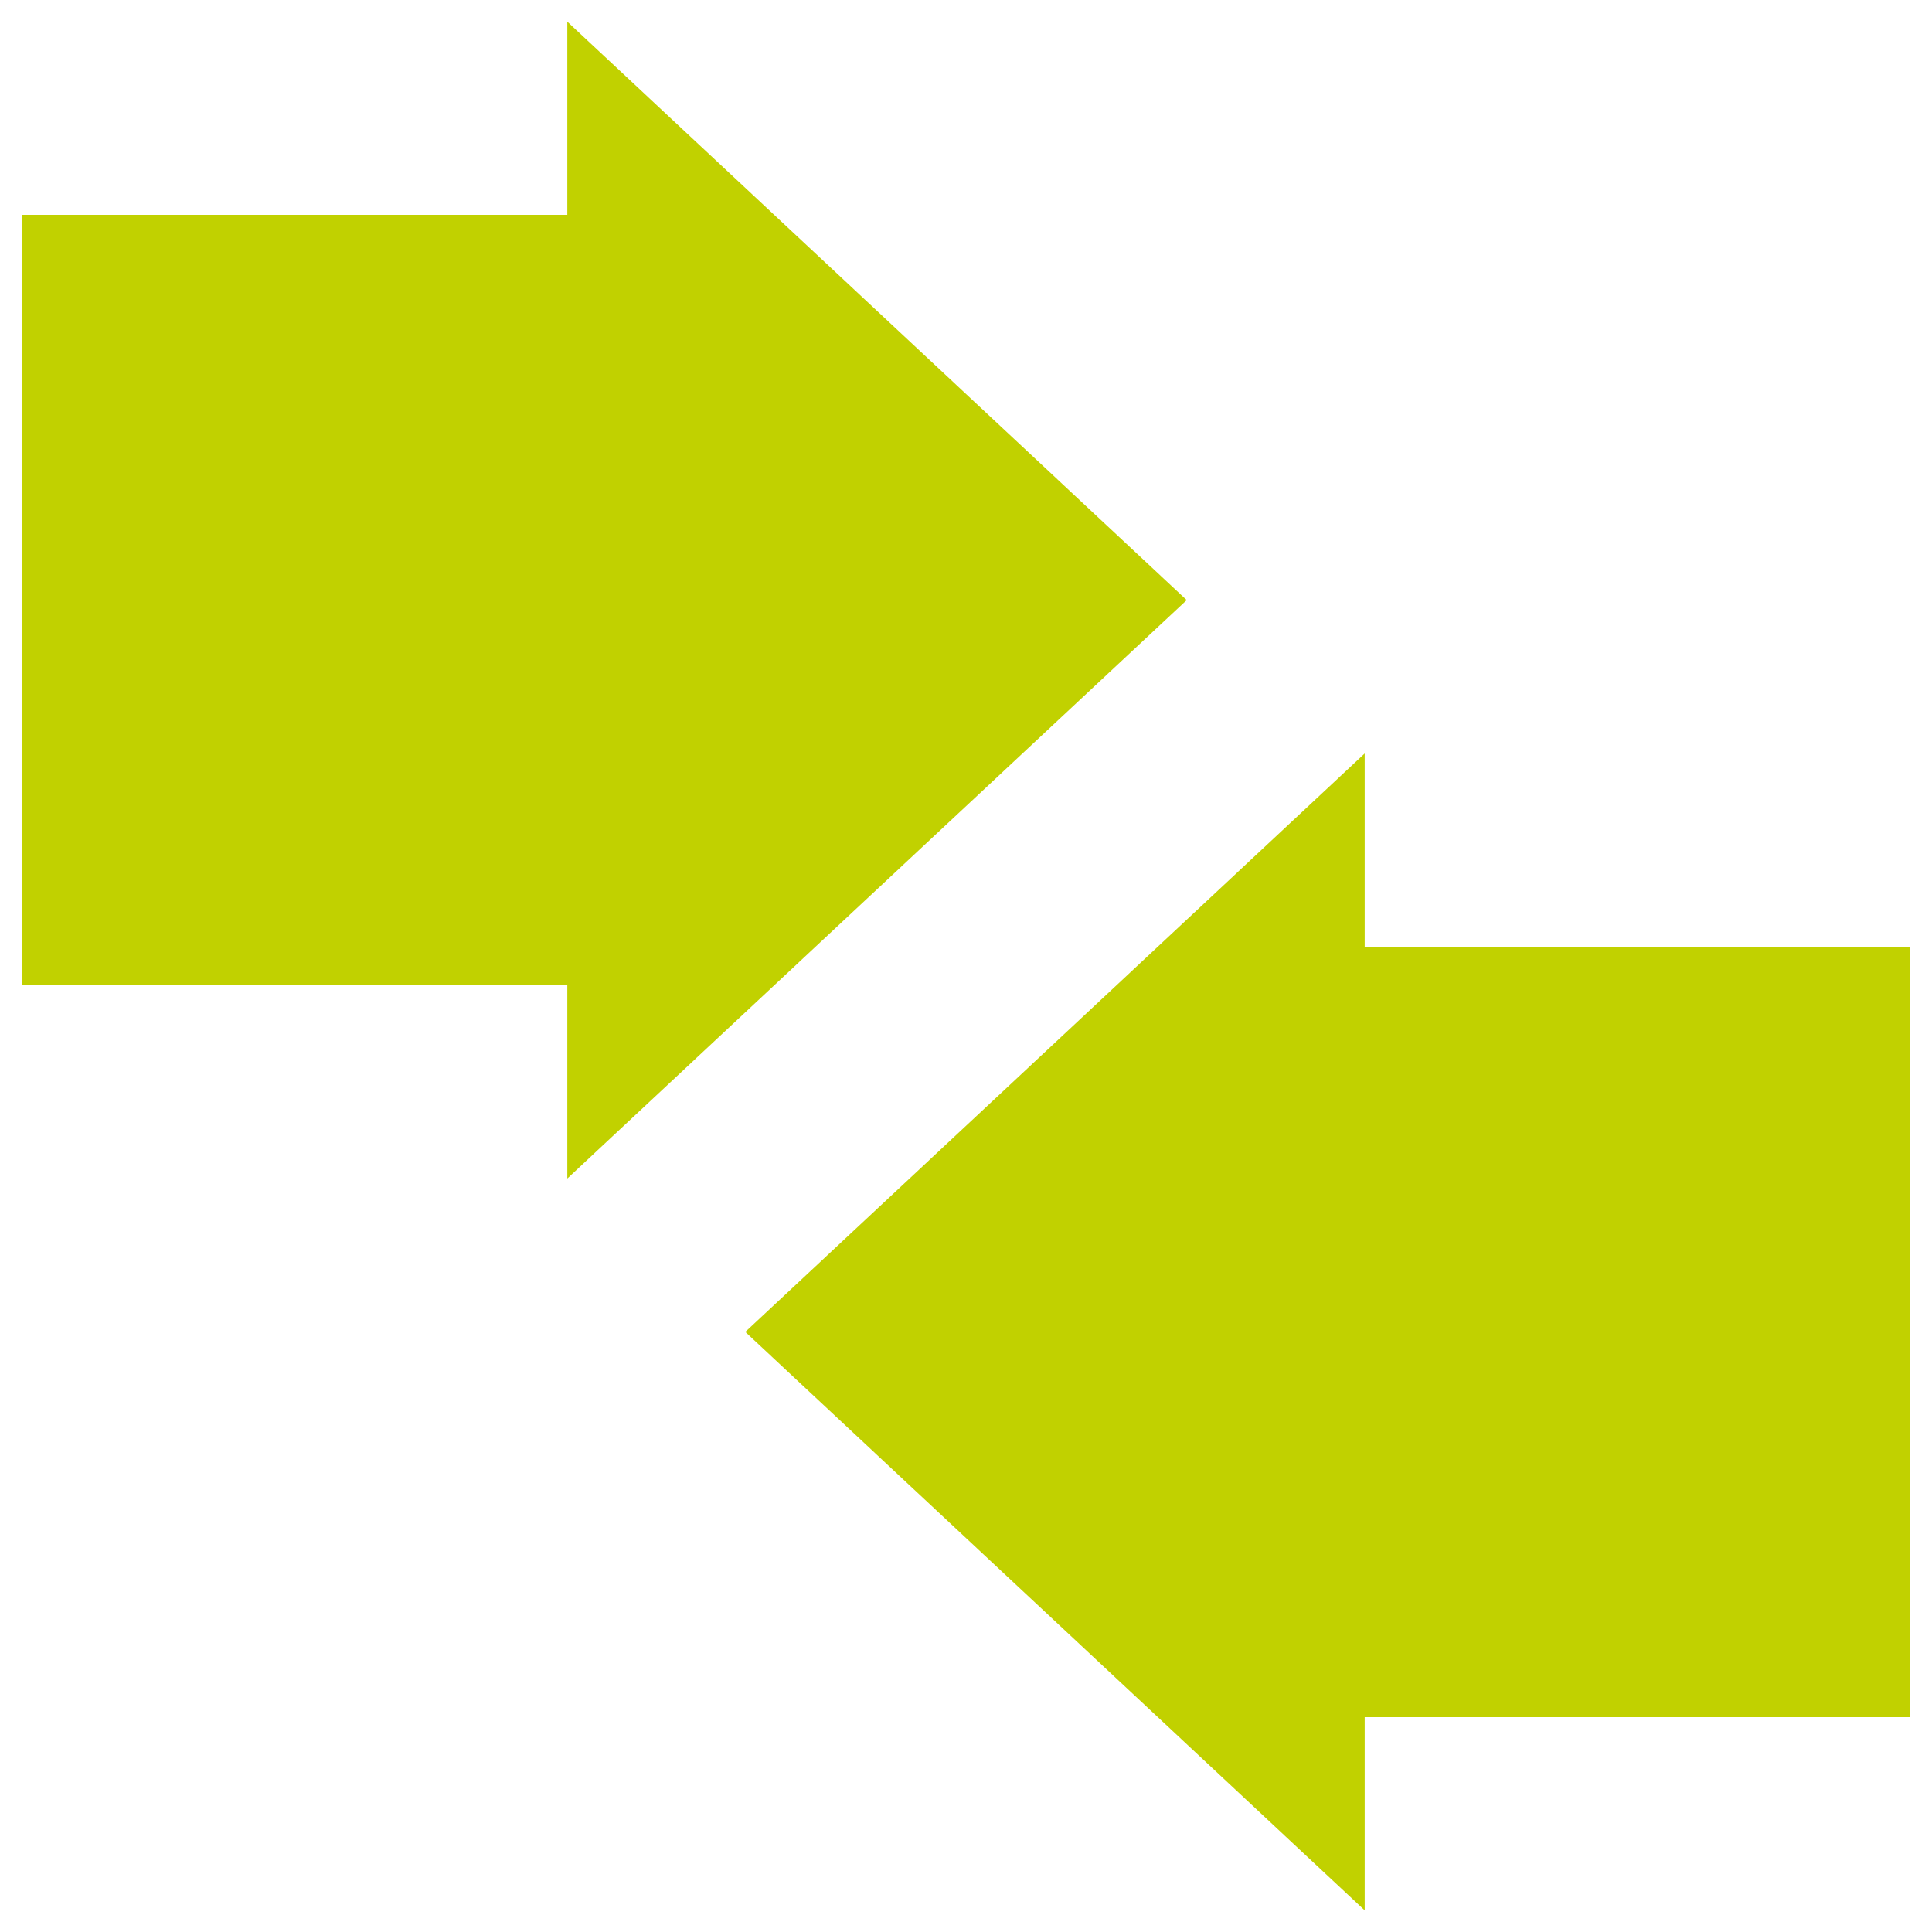 <?xml version="1.0" encoding="UTF-8"?> <svg xmlns="http://www.w3.org/2000/svg" id="Calque_1" data-name="Calque 1" viewBox="0 0 33 33"><defs><style>.cls-1{fill:#c1d100;}</style></defs><title>aideautransfert</title><polygon class="cls-1" points="9.69 20.13 9.69 16.83 0.37 16.83 0.37 3.67 9.69 3.67 9.69 0.37 20.27 10.25 9.69 20.13"></polygon><polygon class="cls-1" points="23.31 32.63 23.31 29.33 32.63 29.33 32.63 16.17 23.31 16.17 23.31 12.87 12.73 22.75 23.31 32.63"></polygon></svg> 